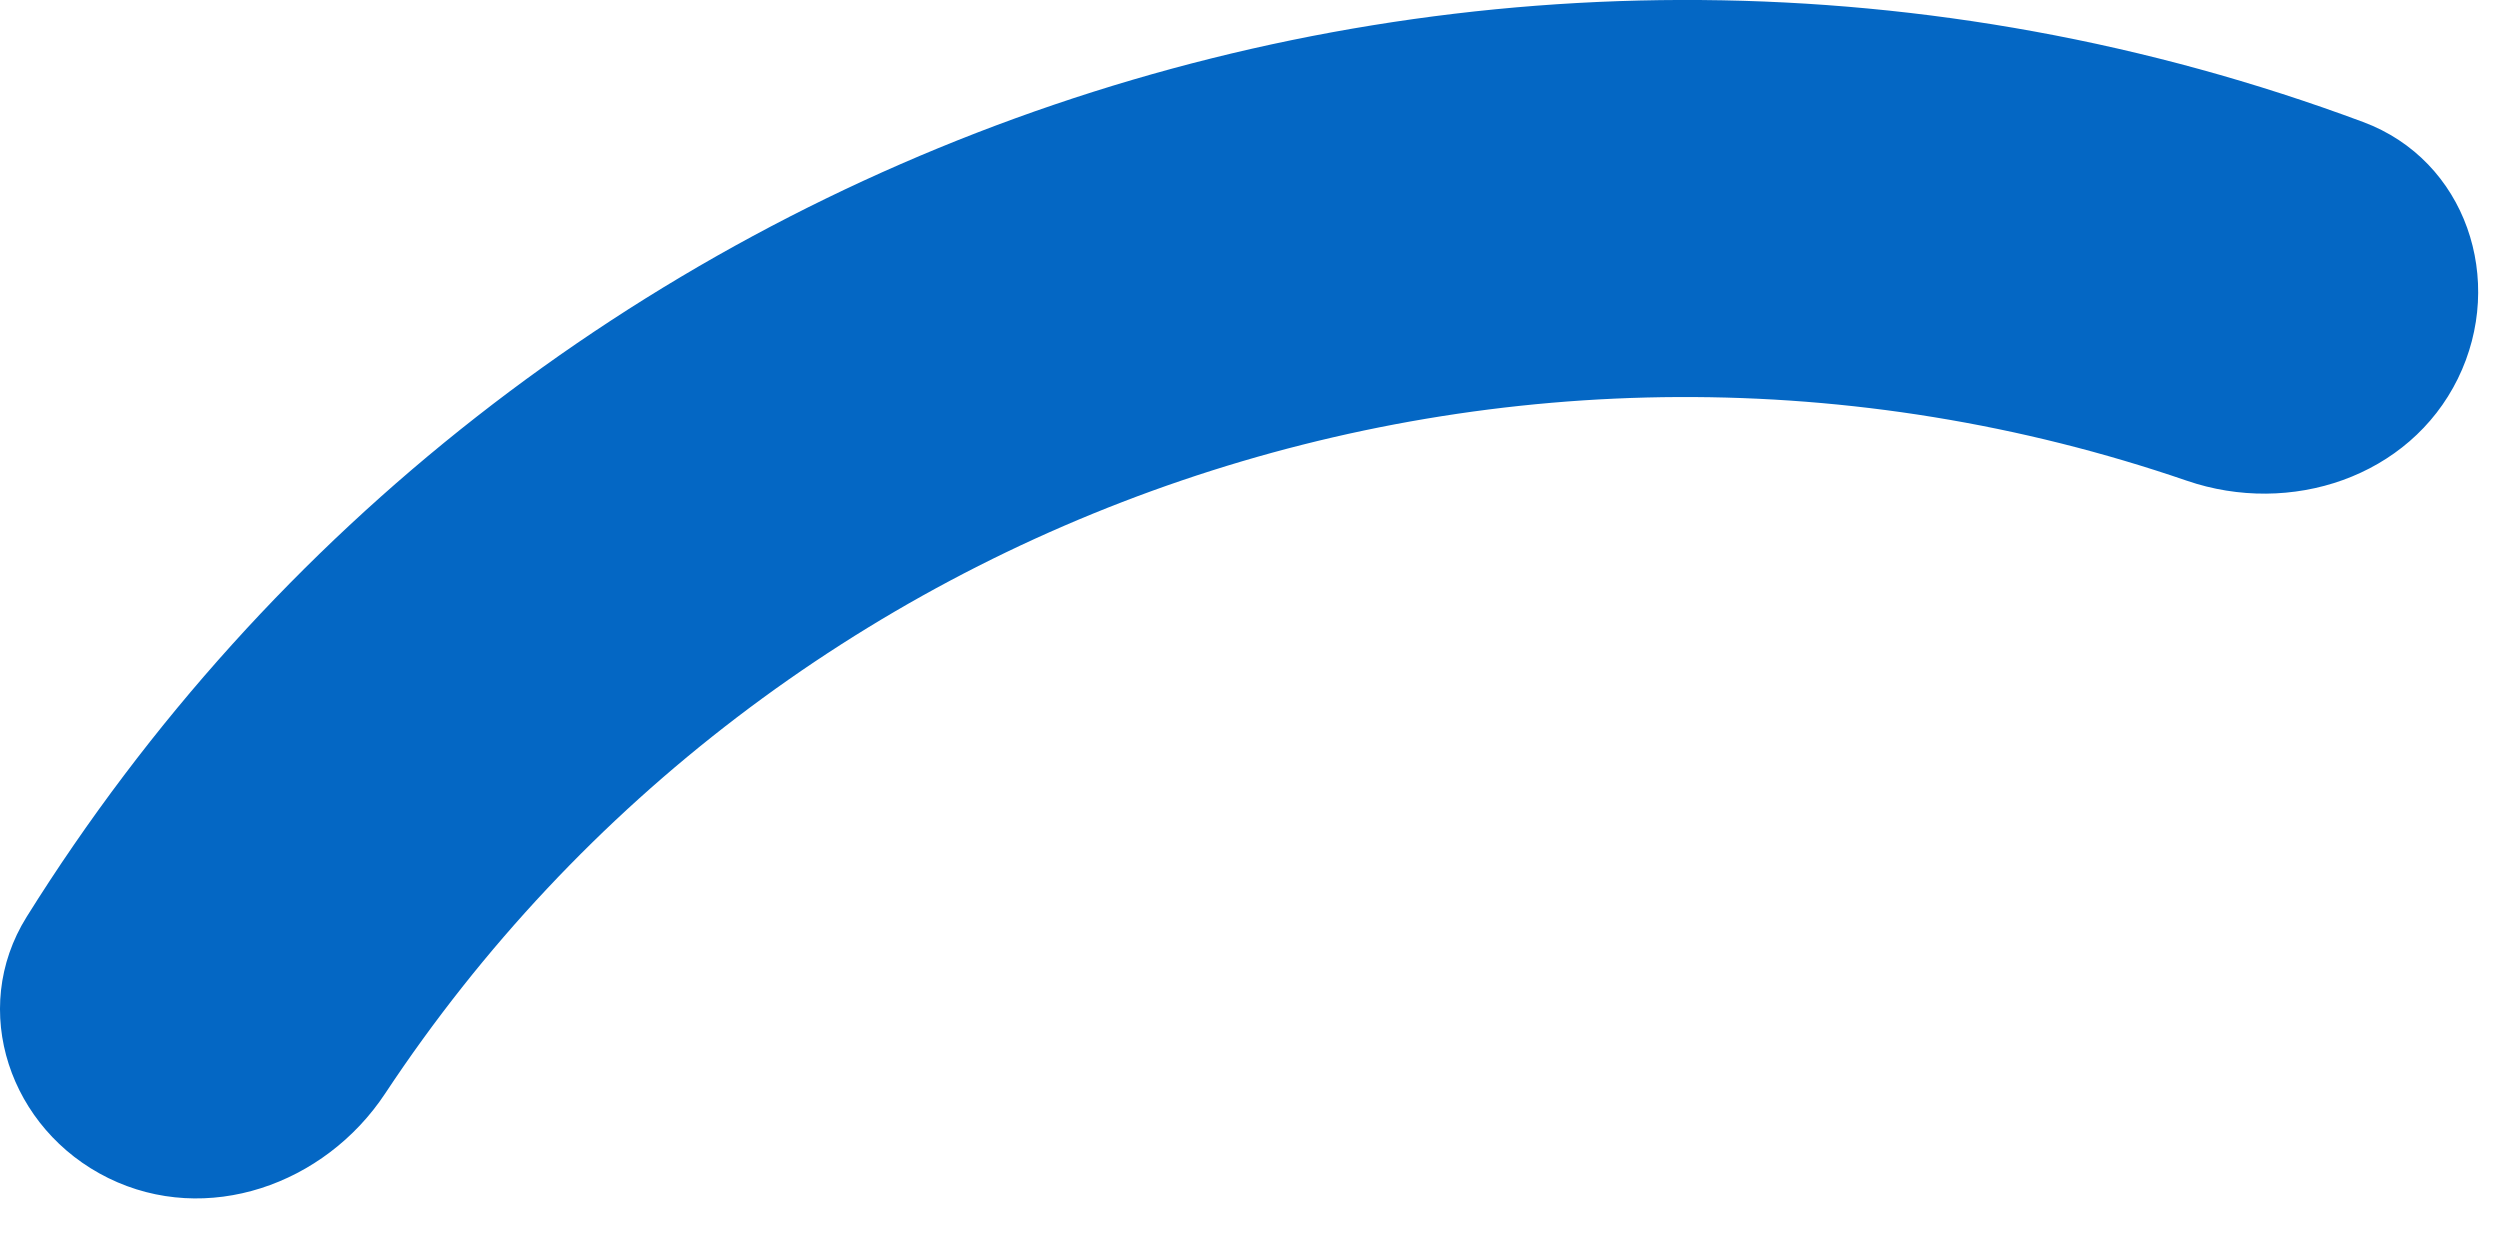 <?xml version="1.0" encoding="utf-8"?>
<svg xmlns="http://www.w3.org/2000/svg" fill="none" height="100%" overflow="visible" preserveAspectRatio="none" style="display: block;" viewBox="0 0 32 16" width="100%">
<path d="M31.46 4.848C30.84 6.108 29.318 6.609 27.991 6.153C19.446 3.221 9.914 6.463 4.93 13.997C4.156 15.167 2.645 15.698 1.386 15.079C0.126 14.459 -0.403 12.927 0.341 11.736C6.606 1.708 19.169 -2.565 30.249 1.562C31.564 2.052 32.079 3.589 31.46 4.848Z" fill="#0467C4" id="Vector"/>
</svg>